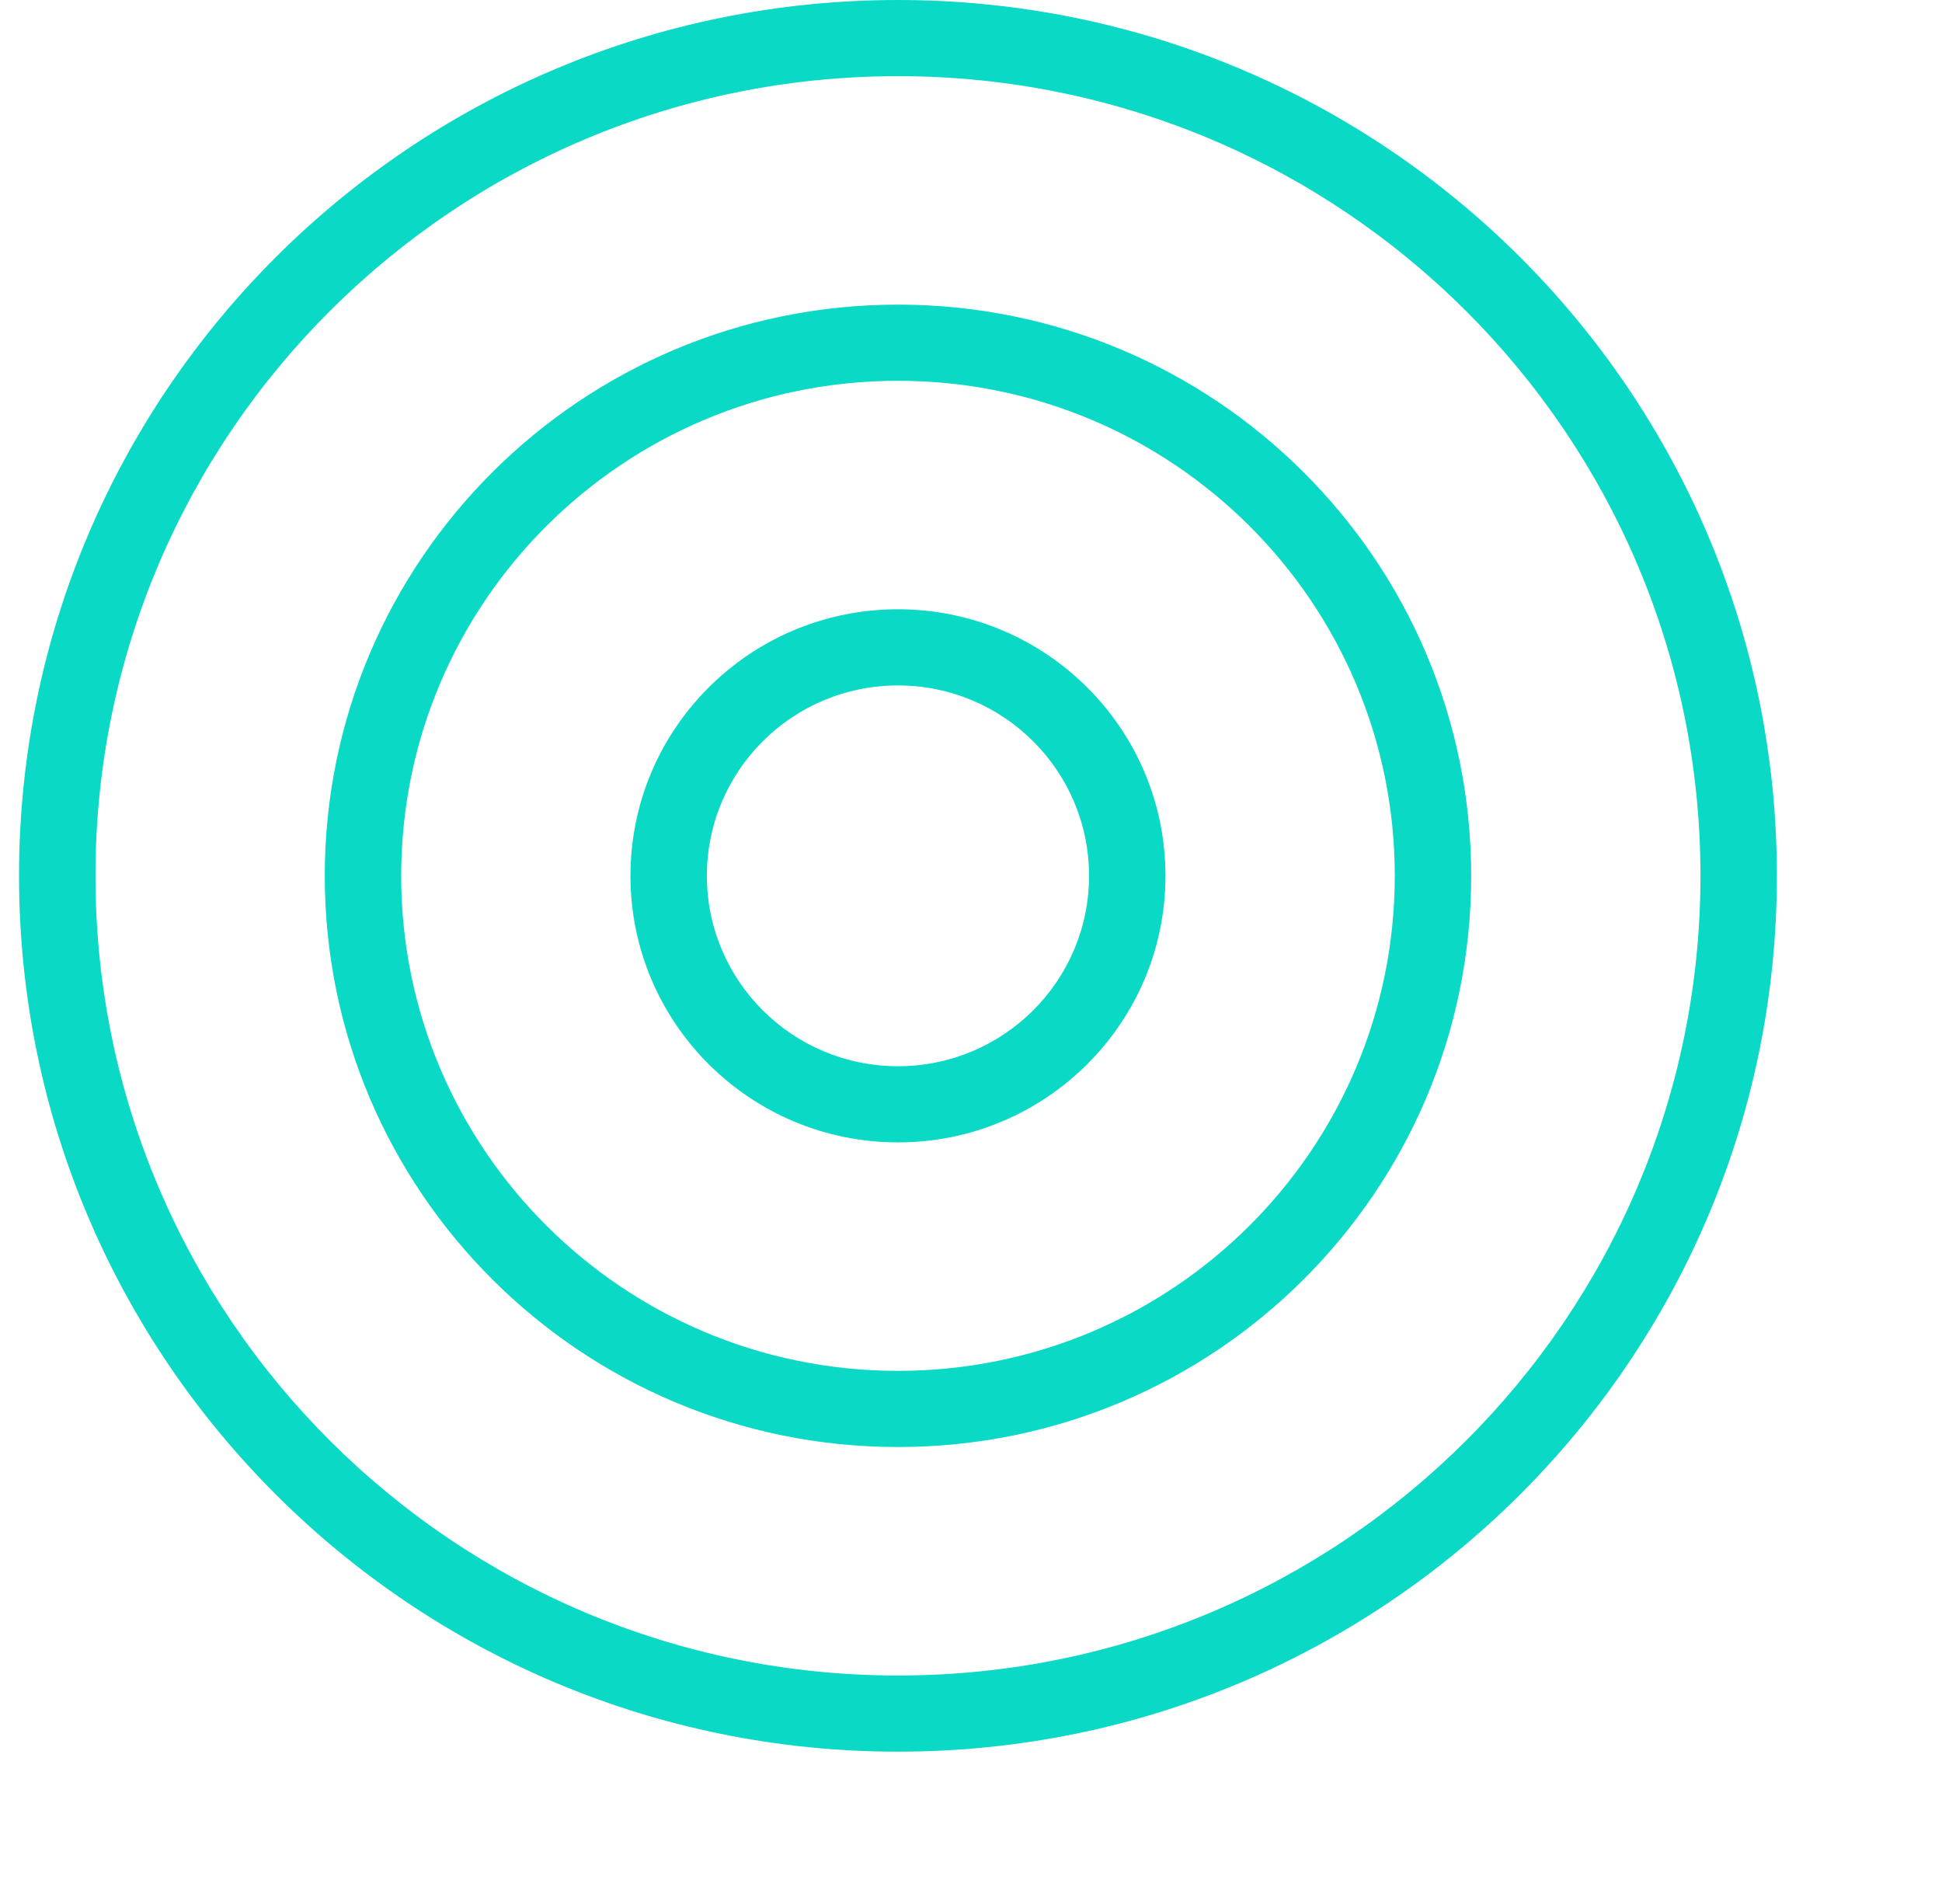 <svg width="51" height="50" viewBox="0 0 51 50" fill="none" xmlns="http://www.w3.org/2000/svg">
<path fill-rule="evenodd" clip-rule="evenodd" d="M23.582 0C36.33 0 46.664 10.297 46.664 23C46.664 35.703 36.33 46 23.582 46C10.834 46 0.5 35.703 0.5 23C0.5 10.297 10.834 0 23.582 0ZM23.582 2C11.943 2 2.507 11.402 2.507 23C2.507 34.598 11.943 44 23.582 44C35.221 44 44.657 34.598 44.657 23C44.657 11.402 35.221 2 23.582 2ZM23.582 8C31.896 8 38.636 14.716 38.636 23C38.636 31.284 31.896 38 23.582 38C15.268 38 8.529 31.284 8.529 23C8.529 14.716 15.268 8 23.582 8ZM23.582 10C16.377 10 10.536 15.82 10.536 23C10.536 30.18 16.377 36 23.582 36C30.788 36 36.629 30.18 36.629 23C36.629 15.82 30.788 10 23.582 10ZM23.582 16C27.462 16 30.607 19.134 30.607 23C30.607 26.866 27.462 30 23.582 30C19.702 30 16.557 26.866 16.557 23C16.557 19.134 19.702 16 23.582 16ZM23.582 18C20.811 18 18.564 20.239 18.564 23C18.564 25.761 20.811 28 23.582 28C26.353 28 28.6 25.761 28.6 23C28.6 20.239 26.353 18 23.582 18Z" fill="#0AD9C6"/>
</svg>
